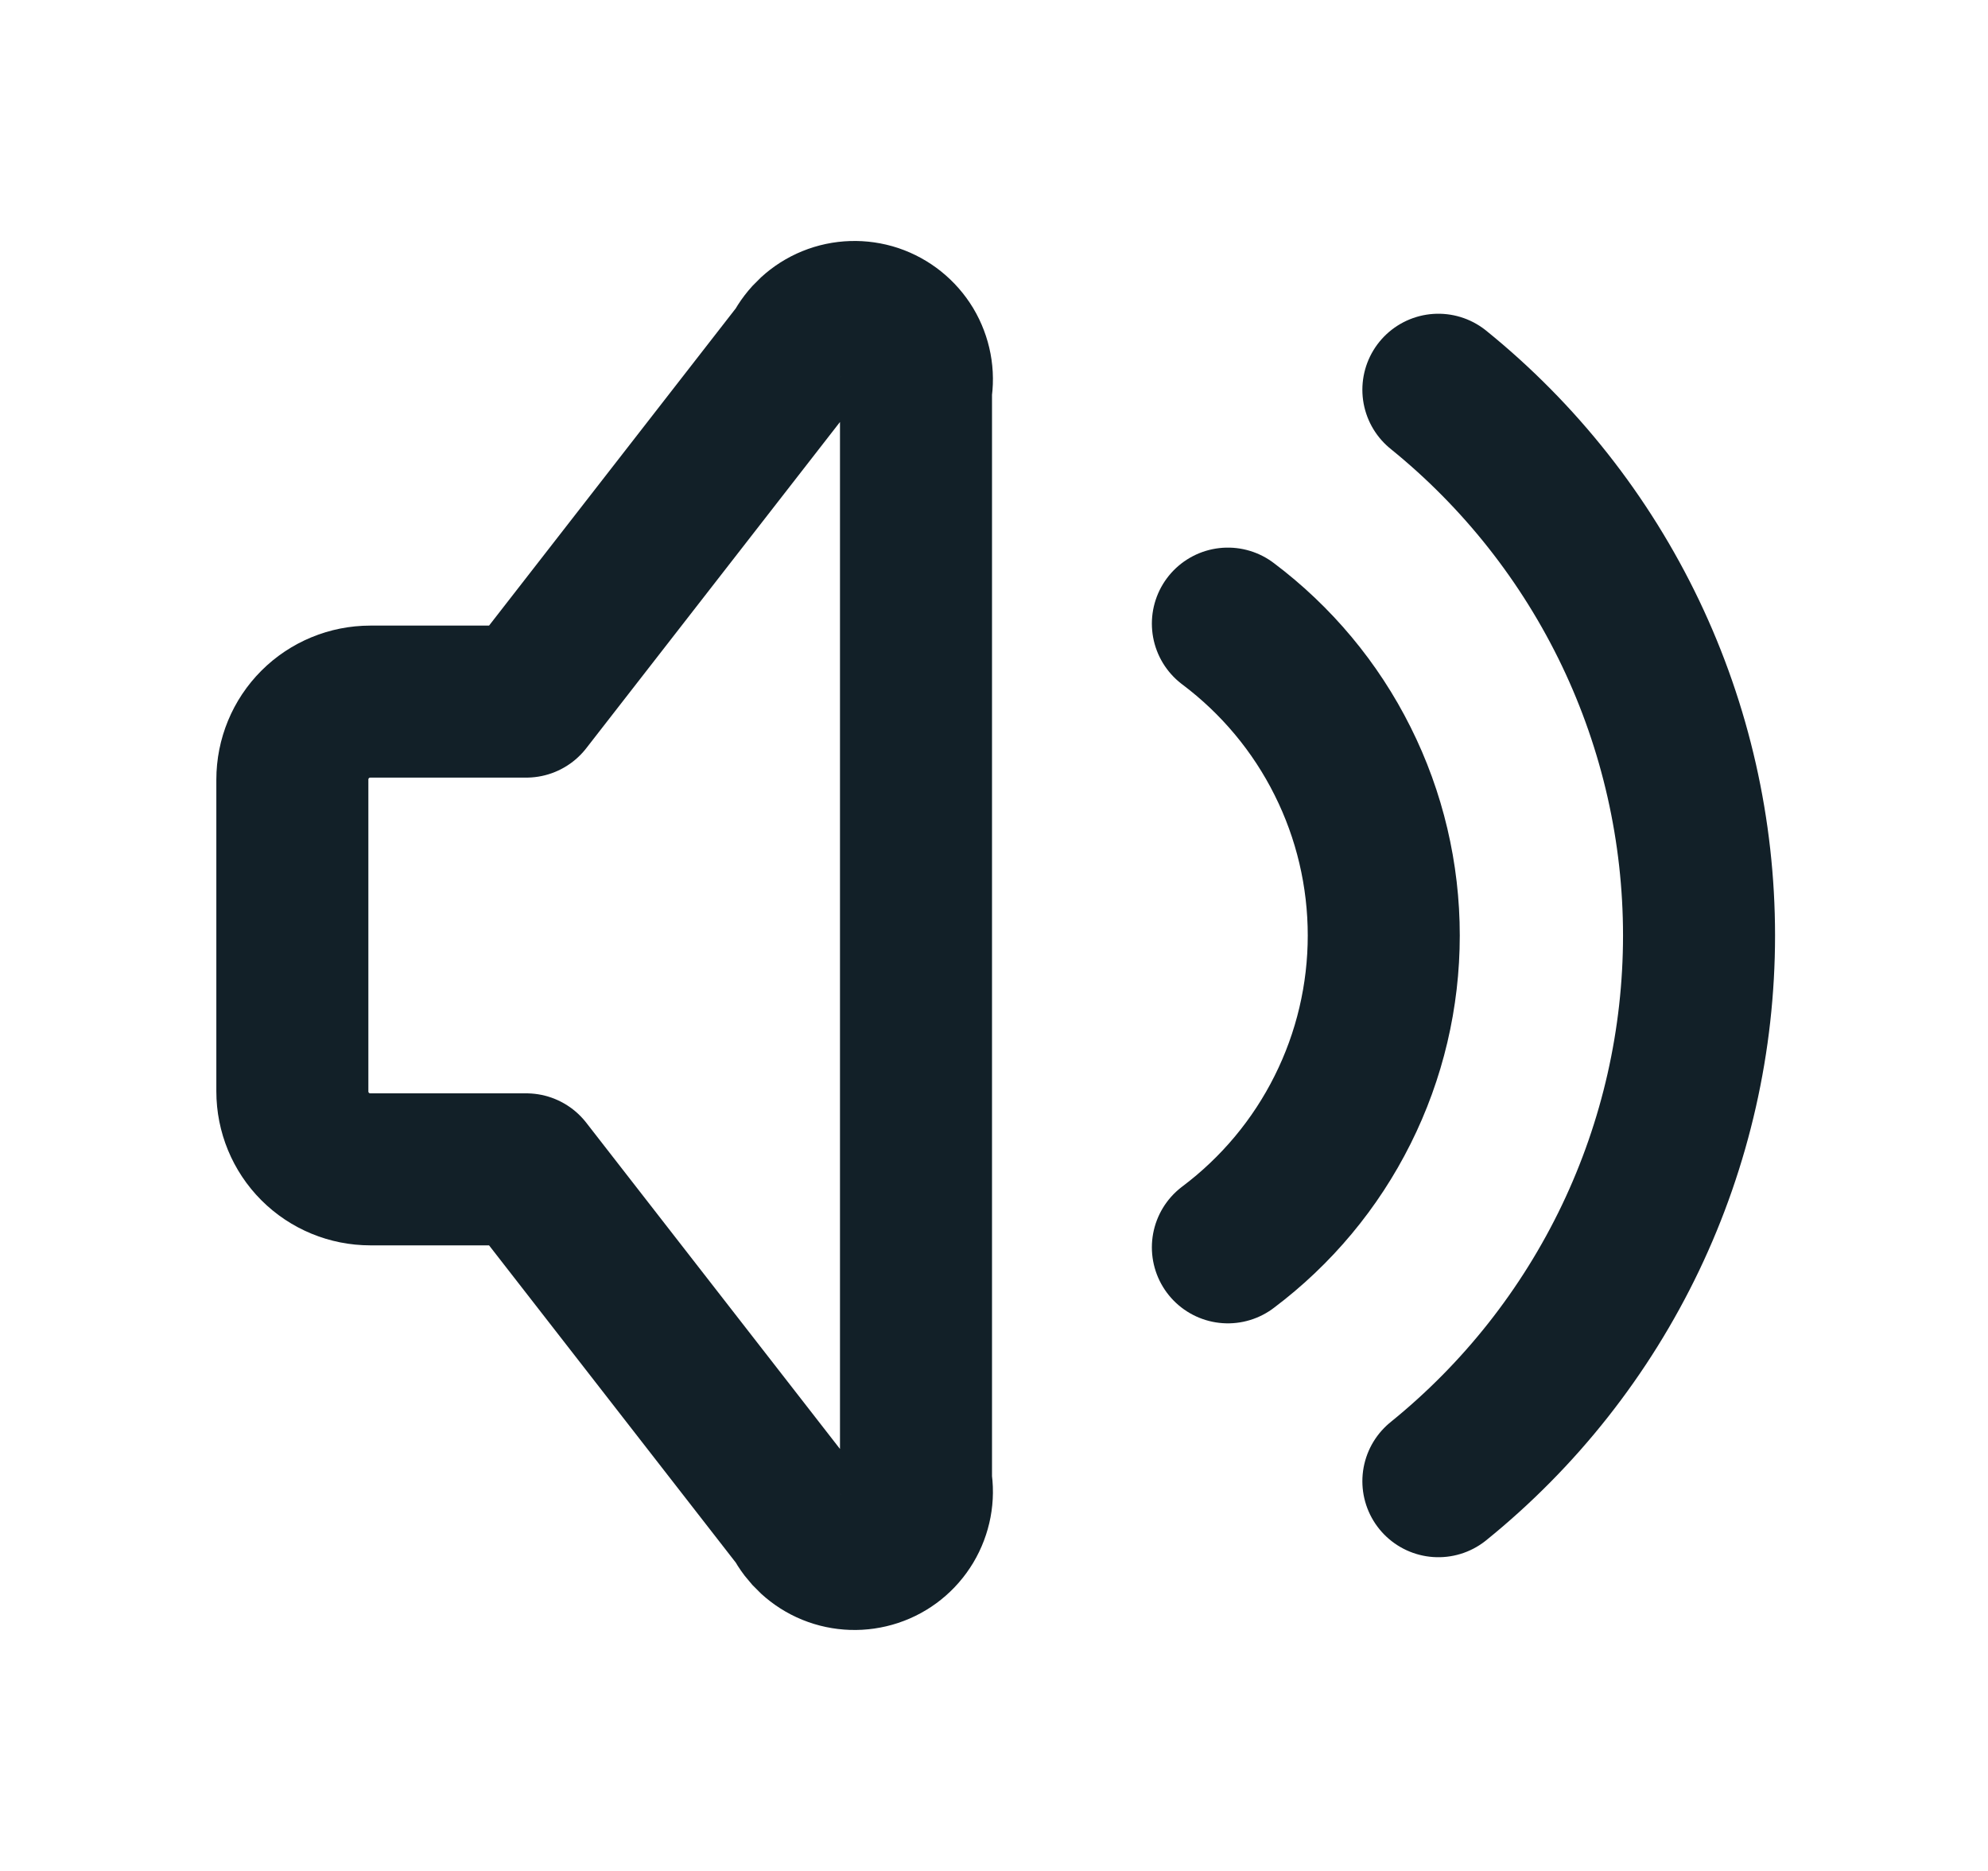 <svg width="17" height="16" viewBox="0 0 17 16" fill="none" xmlns="http://www.w3.org/2000/svg">
<path d="M10.5 5.333C10.914 5.644 11.25 6.046 11.481 6.509C11.713 6.972 11.833 7.483 11.833 8C11.833 8.517 11.713 9.028 11.481 9.491C11.25 9.954 10.914 10.356 10.5 10.667M12.3 3.333C12.996 3.896 13.557 4.607 13.943 5.414C14.329 6.222 14.529 7.105 14.529 8C14.529 8.895 14.329 9.778 13.943 10.586C13.557 11.393 12.996 12.104 12.3 12.667M4.5 10H3.167C2.99 10 2.82 9.93 2.695 9.805C2.57 9.68 2.5 9.51 2.5 9.333V6.667C2.5 6.49 2.57 6.32 2.695 6.195C2.82 6.07 2.99 6 3.167 6H4.5L6.833 3C6.892 2.887 6.988 2.798 7.106 2.75C7.224 2.702 7.355 2.698 7.476 2.738C7.597 2.779 7.699 2.861 7.765 2.97C7.83 3.079 7.855 3.208 7.833 3.333V12.667C7.855 12.792 7.83 12.921 7.765 13.03C7.699 13.14 7.597 13.222 7.476 13.262C7.355 13.302 7.224 13.298 7.106 13.25C6.988 13.202 6.892 13.113 6.833 13L4.5 10Z" stroke="#122028" stroke-width="1.3" stroke-linecap="round" stroke-linejoin="round"/>
</svg>
